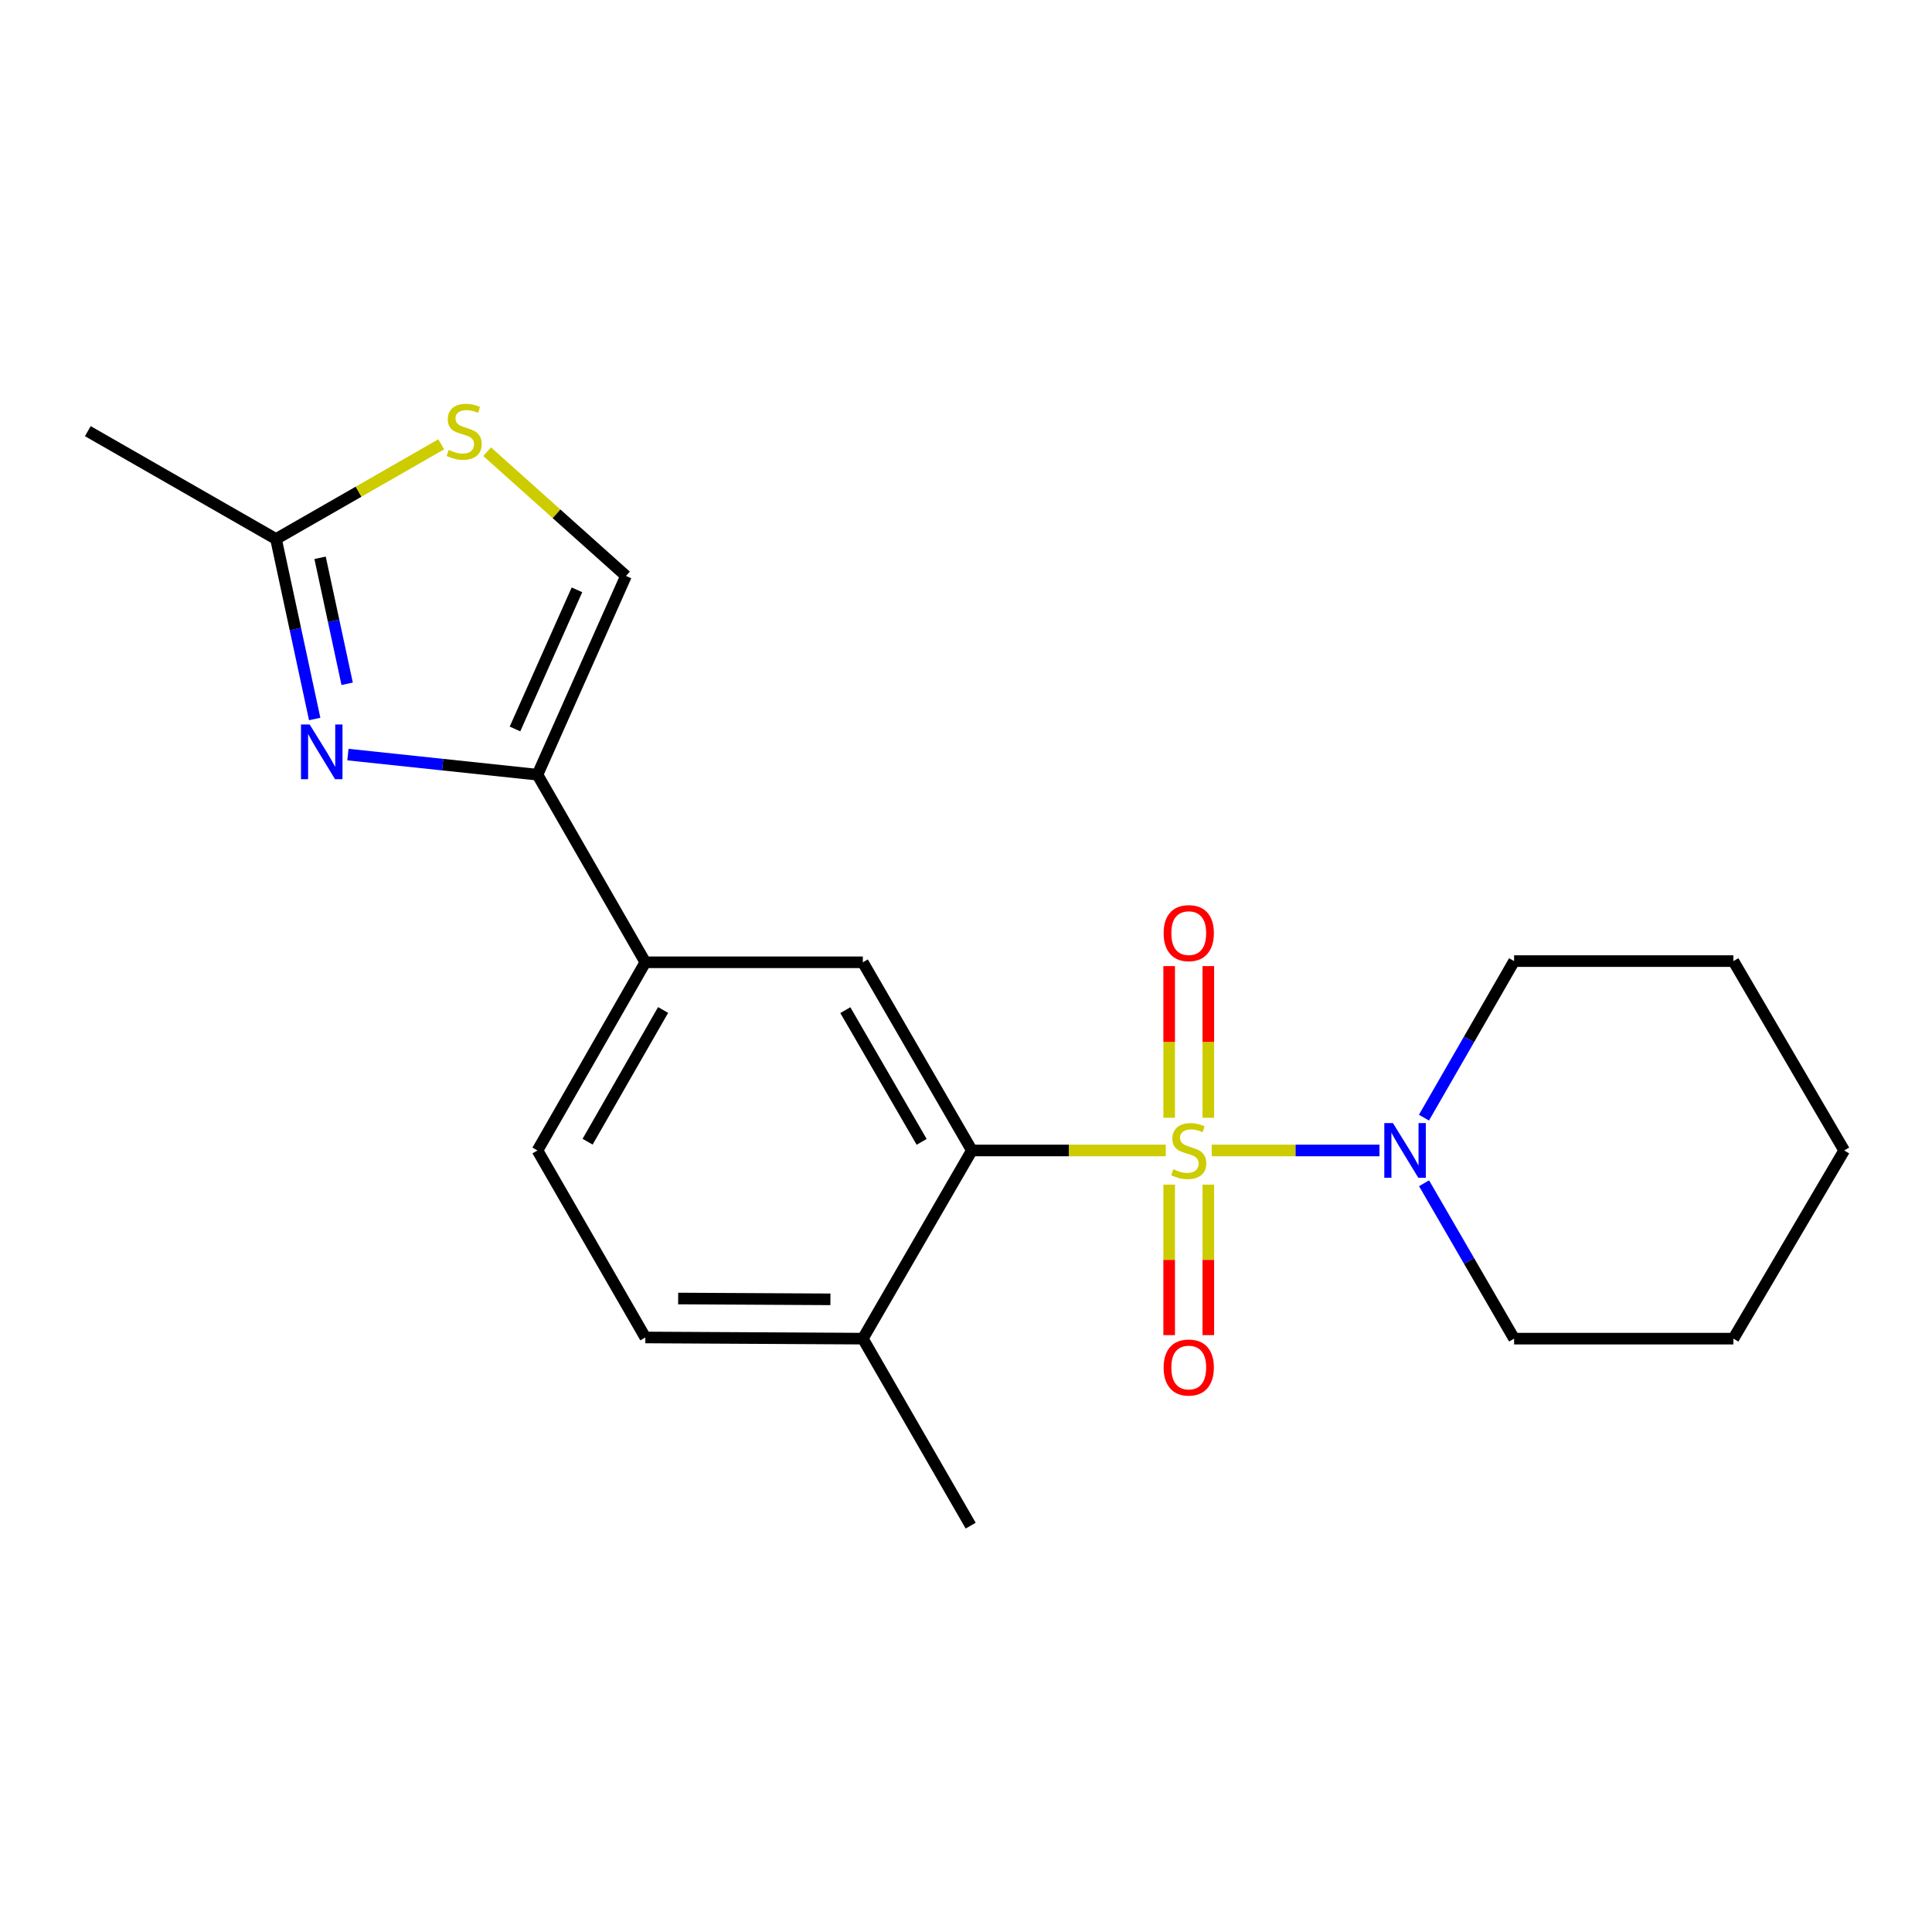 <?xml version='1.0' encoding='iso-8859-1'?>
<svg version='1.1' baseProfile='full'
              xmlns='http://www.w3.org/2000/svg'
                      xmlns:rdkit='http://www.rdkit.org/xml'
                      xmlns:xlink='http://www.w3.org/1999/xlink'
                  xml:space='preserve'
width='1000px' height='1000px' viewBox='0 0 1000 1000'>
<!-- END OF HEADER -->
<rect style='opacity:1.0;fill:#FFFFFF;stroke:none' width='1000' height='1000' x='0' y='0'> </rect>
<path class='bond-0' d='M 603.407,595.479 L 553.223,595.479' style='fill:none;fill-rule:evenodd;stroke:#CCCC00;stroke-width:6px;stroke-linecap:butt;stroke-linejoin:miter;stroke-opacity:1' />
<path class='bond-0' d='M 553.223,595.479 L 503.038,595.479' style='fill:none;fill-rule:evenodd;stroke:#000000;stroke-width:6px;stroke-linecap:butt;stroke-linejoin:miter;stroke-opacity:1' />
<path class='bond-3' d='M 627.173,595.479 L 670.593,595.479' style='fill:none;fill-rule:evenodd;stroke:#CCCC00;stroke-width:6px;stroke-linecap:butt;stroke-linejoin:miter;stroke-opacity:1' />
<path class='bond-3' d='M 670.593,595.479 L 714.014,595.479' style='fill:none;fill-rule:evenodd;stroke:#0000FF;stroke-width:6px;stroke-linecap:butt;stroke-linejoin:miter;stroke-opacity:1' />
<path class='bond-9' d='M 625.422,578.545 L 625.422,539.297' style='fill:none;fill-rule:evenodd;stroke:#CCCC00;stroke-width:6px;stroke-linecap:butt;stroke-linejoin:miter;stroke-opacity:1' />
<path class='bond-9' d='M 625.422,539.297 L 625.422,500.049' style='fill:none;fill-rule:evenodd;stroke:#FF0000;stroke-width:6px;stroke-linecap:butt;stroke-linejoin:miter;stroke-opacity:1' />
<path class='bond-9' d='M 605.165,578.545 L 605.165,539.297' style='fill:none;fill-rule:evenodd;stroke:#CCCC00;stroke-width:6px;stroke-linecap:butt;stroke-linejoin:miter;stroke-opacity:1' />
<path class='bond-9' d='M 605.165,539.297 L 605.165,500.049' style='fill:none;fill-rule:evenodd;stroke:#FF0000;stroke-width:6px;stroke-linecap:butt;stroke-linejoin:miter;stroke-opacity:1' />
<path class='bond-10' d='M 605.165,613.166 L 605.165,652.114' style='fill:none;fill-rule:evenodd;stroke:#CCCC00;stroke-width:6px;stroke-linecap:butt;stroke-linejoin:miter;stroke-opacity:1' />
<path class='bond-10' d='M 605.165,652.114 L 605.165,691.061' style='fill:none;fill-rule:evenodd;stroke:#FF0000;stroke-width:6px;stroke-linecap:butt;stroke-linejoin:miter;stroke-opacity:1' />
<path class='bond-10' d='M 625.422,613.166 L 625.422,652.114' style='fill:none;fill-rule:evenodd;stroke:#CCCC00;stroke-width:6px;stroke-linecap:butt;stroke-linejoin:miter;stroke-opacity:1' />
<path class='bond-10' d='M 625.422,652.114 L 625.422,691.061' style='fill:none;fill-rule:evenodd;stroke:#FF0000;stroke-width:6px;stroke-linecap:butt;stroke-linejoin:miter;stroke-opacity:1' />
<path class='bond-4' d='M 503.038,595.479 L 446.602,498.079' style='fill:none;fill-rule:evenodd;stroke:#000000;stroke-width:6px;stroke-linecap:butt;stroke-linejoin:miter;stroke-opacity:1' />
<path class='bond-4' d='M 477.046,591.025 L 437.54,522.845' style='fill:none;fill-rule:evenodd;stroke:#000000;stroke-width:6px;stroke-linecap:butt;stroke-linejoin:miter;stroke-opacity:1' />
<path class='bond-11' d='M 503.038,595.479 L 446.602,692.88' style='fill:none;fill-rule:evenodd;stroke:#000000;stroke-width:6px;stroke-linecap:butt;stroke-linejoin:miter;stroke-opacity:1' />
<path class='bond-1' d='M 180.08,390.571 L 229.135,395.777' style='fill:none;fill-rule:evenodd;stroke:#0000FF;stroke-width:6px;stroke-linecap:butt;stroke-linejoin:miter;stroke-opacity:1' />
<path class='bond-1' d='M 229.135,395.777 L 278.191,400.983' style='fill:none;fill-rule:evenodd;stroke:#000000;stroke-width:6px;stroke-linecap:butt;stroke-linejoin:miter;stroke-opacity:1' />
<path class='bond-5' d='M 162.885,372.156 L 152.875,325.575' style='fill:none;fill-rule:evenodd;stroke:#0000FF;stroke-width:6px;stroke-linecap:butt;stroke-linejoin:miter;stroke-opacity:1' />
<path class='bond-5' d='M 152.875,325.575 L 142.866,278.994' style='fill:none;fill-rule:evenodd;stroke:#000000;stroke-width:6px;stroke-linecap:butt;stroke-linejoin:miter;stroke-opacity:1' />
<path class='bond-5' d='M 179.686,353.927 L 172.68,321.319' style='fill:none;fill-rule:evenodd;stroke:#0000FF;stroke-width:6px;stroke-linecap:butt;stroke-linejoin:miter;stroke-opacity:1' />
<path class='bond-5' d='M 172.68,321.319 L 165.673,288.712' style='fill:none;fill-rule:evenodd;stroke:#000000;stroke-width:6px;stroke-linecap:butt;stroke-linejoin:miter;stroke-opacity:1' />
<path class='bond-2' d='M 278.191,400.983 L 334.02,498.079' style='fill:none;fill-rule:evenodd;stroke:#000000;stroke-width:6px;stroke-linecap:butt;stroke-linejoin:miter;stroke-opacity:1' />
<path class='bond-7' d='M 278.191,400.983 L 324.004,298.102' style='fill:none;fill-rule:evenodd;stroke:#000000;stroke-width:6px;stroke-linecap:butt;stroke-linejoin:miter;stroke-opacity:1' />
<path class='bond-7' d='M 266.558,377.311 L 298.628,305.294' style='fill:none;fill-rule:evenodd;stroke:#000000;stroke-width:6px;stroke-linecap:butt;stroke-linejoin:miter;stroke-opacity:1' />
<path class='bond-14' d='M 737.091,612.454 L 760.392,652.667' style='fill:none;fill-rule:evenodd;stroke:#0000FF;stroke-width:6px;stroke-linecap:butt;stroke-linejoin:miter;stroke-opacity:1' />
<path class='bond-14' d='M 760.392,652.667 L 783.693,692.88' style='fill:none;fill-rule:evenodd;stroke:#000000;stroke-width:6px;stroke-linecap:butt;stroke-linejoin:miter;stroke-opacity:1' />
<path class='bond-15' d='M 737.037,578.492 L 760.365,537.976' style='fill:none;fill-rule:evenodd;stroke:#0000FF;stroke-width:6px;stroke-linecap:butt;stroke-linejoin:miter;stroke-opacity:1' />
<path class='bond-15' d='M 760.365,537.976 L 783.693,497.46' style='fill:none;fill-rule:evenodd;stroke:#000000;stroke-width:6px;stroke-linecap:butt;stroke-linejoin:miter;stroke-opacity:1' />
<path class='bond-8' d='M 446.602,498.079 L 334.02,498.079' style='fill:none;fill-rule:evenodd;stroke:#000000;stroke-width:6px;stroke-linecap:butt;stroke-linejoin:miter;stroke-opacity:1' />
<path class='bond-16' d='M 142.866,278.994 L 45.455,223.164' style='fill:none;fill-rule:evenodd;stroke:#000000;stroke-width:6px;stroke-linecap:butt;stroke-linejoin:miter;stroke-opacity:1' />
<path class='bond-23' d='M 142.866,278.994 L 185.617,254.486' style='fill:none;fill-rule:evenodd;stroke:#000000;stroke-width:6px;stroke-linecap:butt;stroke-linejoin:miter;stroke-opacity:1' />
<path class='bond-23' d='M 185.617,254.486 L 228.369,229.978' style='fill:none;fill-rule:evenodd;stroke:#CCCC00;stroke-width:6px;stroke-linecap:butt;stroke-linejoin:miter;stroke-opacity:1' />
<path class='bond-6' d='M 252.144,233.803 L 288.074,265.953' style='fill:none;fill-rule:evenodd;stroke:#CCCC00;stroke-width:6px;stroke-linecap:butt;stroke-linejoin:miter;stroke-opacity:1' />
<path class='bond-6' d='M 288.074,265.953 L 324.004,298.102' style='fill:none;fill-rule:evenodd;stroke:#000000;stroke-width:6px;stroke-linecap:butt;stroke-linejoin:miter;stroke-opacity:1' />
<path class='bond-22' d='M 334.02,498.079 L 278.191,595.479' style='fill:none;fill-rule:evenodd;stroke:#000000;stroke-width:6px;stroke-linecap:butt;stroke-linejoin:miter;stroke-opacity:1' />
<path class='bond-22' d='M 343.22,522.763 L 304.14,590.943' style='fill:none;fill-rule:evenodd;stroke:#000000;stroke-width:6px;stroke-linecap:butt;stroke-linejoin:miter;stroke-opacity:1' />
<path class='bond-13' d='M 446.602,692.88 L 334.02,692.272' style='fill:none;fill-rule:evenodd;stroke:#000000;stroke-width:6px;stroke-linecap:butt;stroke-linejoin:miter;stroke-opacity:1' />
<path class='bond-13' d='M 429.824,672.532 L 351.017,672.107' style='fill:none;fill-rule:evenodd;stroke:#000000;stroke-width:6px;stroke-linecap:butt;stroke-linejoin:miter;stroke-opacity:1' />
<path class='bond-17' d='M 446.602,692.88 L 502.42,789.672' style='fill:none;fill-rule:evenodd;stroke:#000000;stroke-width:6px;stroke-linecap:butt;stroke-linejoin:miter;stroke-opacity:1' />
<path class='bond-12' d='M 278.191,595.479 L 334.02,692.272' style='fill:none;fill-rule:evenodd;stroke:#000000;stroke-width:6px;stroke-linecap:butt;stroke-linejoin:miter;stroke-opacity:1' />
<path class='bond-19' d='M 783.693,692.88 L 897.208,692.88' style='fill:none;fill-rule:evenodd;stroke:#000000;stroke-width:6px;stroke-linecap:butt;stroke-linejoin:miter;stroke-opacity:1' />
<path class='bond-18' d='M 783.693,497.46 L 897.208,497.46' style='fill:none;fill-rule:evenodd;stroke:#000000;stroke-width:6px;stroke-linecap:butt;stroke-linejoin:miter;stroke-opacity:1' />
<path class='bond-20' d='M 897.208,497.46 L 954.545,595.479' style='fill:none;fill-rule:evenodd;stroke:#000000;stroke-width:6px;stroke-linecap:butt;stroke-linejoin:miter;stroke-opacity:1' />
<path class='bond-21' d='M 897.208,692.88 L 954.545,595.479' style='fill:none;fill-rule:evenodd;stroke:#000000;stroke-width:6px;stroke-linecap:butt;stroke-linejoin:miter;stroke-opacity:1' />
<path  class='atom-0' d='M 607.293 605.199
Q 607.613 605.319, 608.933 605.879
Q 610.253 606.439, 611.693 606.799
Q 613.173 607.119, 614.613 607.119
Q 617.293 607.119, 618.853 605.839
Q 620.413 604.519, 620.413 602.239
Q 620.413 600.679, 619.613 599.719
Q 618.853 598.759, 617.653 598.239
Q 616.453 597.719, 614.453 597.119
Q 611.933 596.359, 610.413 595.639
Q 608.933 594.919, 607.853 593.399
Q 606.813 591.879, 606.813 589.319
Q 606.813 585.759, 609.213 583.559
Q 611.653 581.359, 616.453 581.359
Q 619.733 581.359, 623.453 582.919
L 622.533 585.999
Q 619.133 584.599, 616.573 584.599
Q 613.813 584.599, 612.293 585.759
Q 610.773 586.879, 610.813 588.839
Q 610.813 590.359, 611.573 591.279
Q 612.373 592.199, 613.493 592.719
Q 614.653 593.239, 616.573 593.839
Q 619.133 594.639, 620.653 595.439
Q 622.173 596.239, 623.253 597.879
Q 624.373 599.479, 624.373 602.239
Q 624.373 606.159, 621.733 608.279
Q 619.133 610.359, 614.773 610.359
Q 612.253 610.359, 610.333 609.799
Q 608.453 609.279, 606.213 608.359
L 607.293 605.199
' fill='#CCCC00'/>
<path  class='atom-2' d='M 160.272 374.973
L 169.552 389.973
Q 170.472 391.453, 171.952 394.133
Q 173.432 396.813, 173.512 396.973
L 173.512 374.973
L 177.272 374.973
L 177.272 403.293
L 173.392 403.293
L 163.432 386.893
Q 162.272 384.973, 161.032 382.773
Q 159.832 380.573, 159.472 379.893
L 159.472 403.293
L 155.792 403.293
L 155.792 374.973
L 160.272 374.973
' fill='#0000FF'/>
<path  class='atom-4' d='M 720.996 581.319
L 730.276 596.319
Q 731.196 597.799, 732.676 600.479
Q 734.156 603.159, 734.236 603.319
L 734.236 581.319
L 737.996 581.319
L 737.996 609.639
L 734.116 609.639
L 724.156 593.239
Q 722.996 591.319, 721.756 589.119
Q 720.556 586.919, 720.196 586.239
L 720.196 609.639
L 716.516 609.639
L 716.516 581.319
L 720.996 581.319
' fill='#0000FF'/>
<path  class='atom-7' d='M 232.255 232.884
Q 232.575 233.004, 233.895 233.564
Q 235.215 234.124, 236.655 234.484
Q 238.135 234.804, 239.575 234.804
Q 242.255 234.804, 243.815 233.524
Q 245.375 232.204, 245.375 229.924
Q 245.375 228.364, 244.575 227.404
Q 243.815 226.444, 242.615 225.924
Q 241.415 225.404, 239.415 224.804
Q 236.895 224.044, 235.375 223.324
Q 233.895 222.604, 232.815 221.084
Q 231.775 219.564, 231.775 217.004
Q 231.775 213.444, 234.175 211.244
Q 236.615 209.044, 241.415 209.044
Q 244.695 209.044, 248.415 210.604
L 247.495 213.684
Q 244.095 212.284, 241.535 212.284
Q 238.775 212.284, 237.255 213.444
Q 235.735 214.564, 235.775 216.524
Q 235.775 218.044, 236.535 218.964
Q 237.335 219.884, 238.455 220.404
Q 239.615 220.924, 241.535 221.524
Q 244.095 222.324, 245.615 223.124
Q 247.135 223.924, 248.215 225.564
Q 249.335 227.164, 249.335 229.924
Q 249.335 233.844, 246.695 235.964
Q 244.095 238.044, 239.735 238.044
Q 237.215 238.044, 235.295 237.484
Q 233.415 236.964, 231.175 236.044
L 232.255 232.884
' fill='#CCCC00'/>
<path  class='atom-10' d='M 602.293 482.978
Q 602.293 476.178, 605.653 472.378
Q 609.013 468.578, 615.293 468.578
Q 621.573 468.578, 624.933 472.378
Q 628.293 476.178, 628.293 482.978
Q 628.293 489.858, 624.893 493.778
Q 621.493 497.658, 615.293 497.658
Q 609.053 497.658, 605.653 493.778
Q 602.293 489.898, 602.293 482.978
M 615.293 494.458
Q 619.613 494.458, 621.933 491.578
Q 624.293 488.658, 624.293 482.978
Q 624.293 477.418, 621.933 474.618
Q 619.613 471.778, 615.293 471.778
Q 610.973 471.778, 608.613 474.578
Q 606.293 477.378, 606.293 482.978
Q 606.293 488.698, 608.613 491.578
Q 610.973 494.458, 615.293 494.458
' fill='#FF0000'/>
<path  class='atom-11' d='M 602.293 707.826
Q 602.293 701.026, 605.653 697.226
Q 609.013 693.426, 615.293 693.426
Q 621.573 693.426, 624.933 697.226
Q 628.293 701.026, 628.293 707.826
Q 628.293 714.706, 624.893 718.626
Q 621.493 722.506, 615.293 722.506
Q 609.053 722.506, 605.653 718.626
Q 602.293 714.746, 602.293 707.826
M 615.293 719.306
Q 619.613 719.306, 621.933 716.426
Q 624.293 713.506, 624.293 707.826
Q 624.293 702.266, 621.933 699.466
Q 619.613 696.626, 615.293 696.626
Q 610.973 696.626, 608.613 699.426
Q 606.293 702.226, 606.293 707.826
Q 606.293 713.546, 608.613 716.426
Q 610.973 719.306, 615.293 719.306
' fill='#FF0000'/>
</svg>
